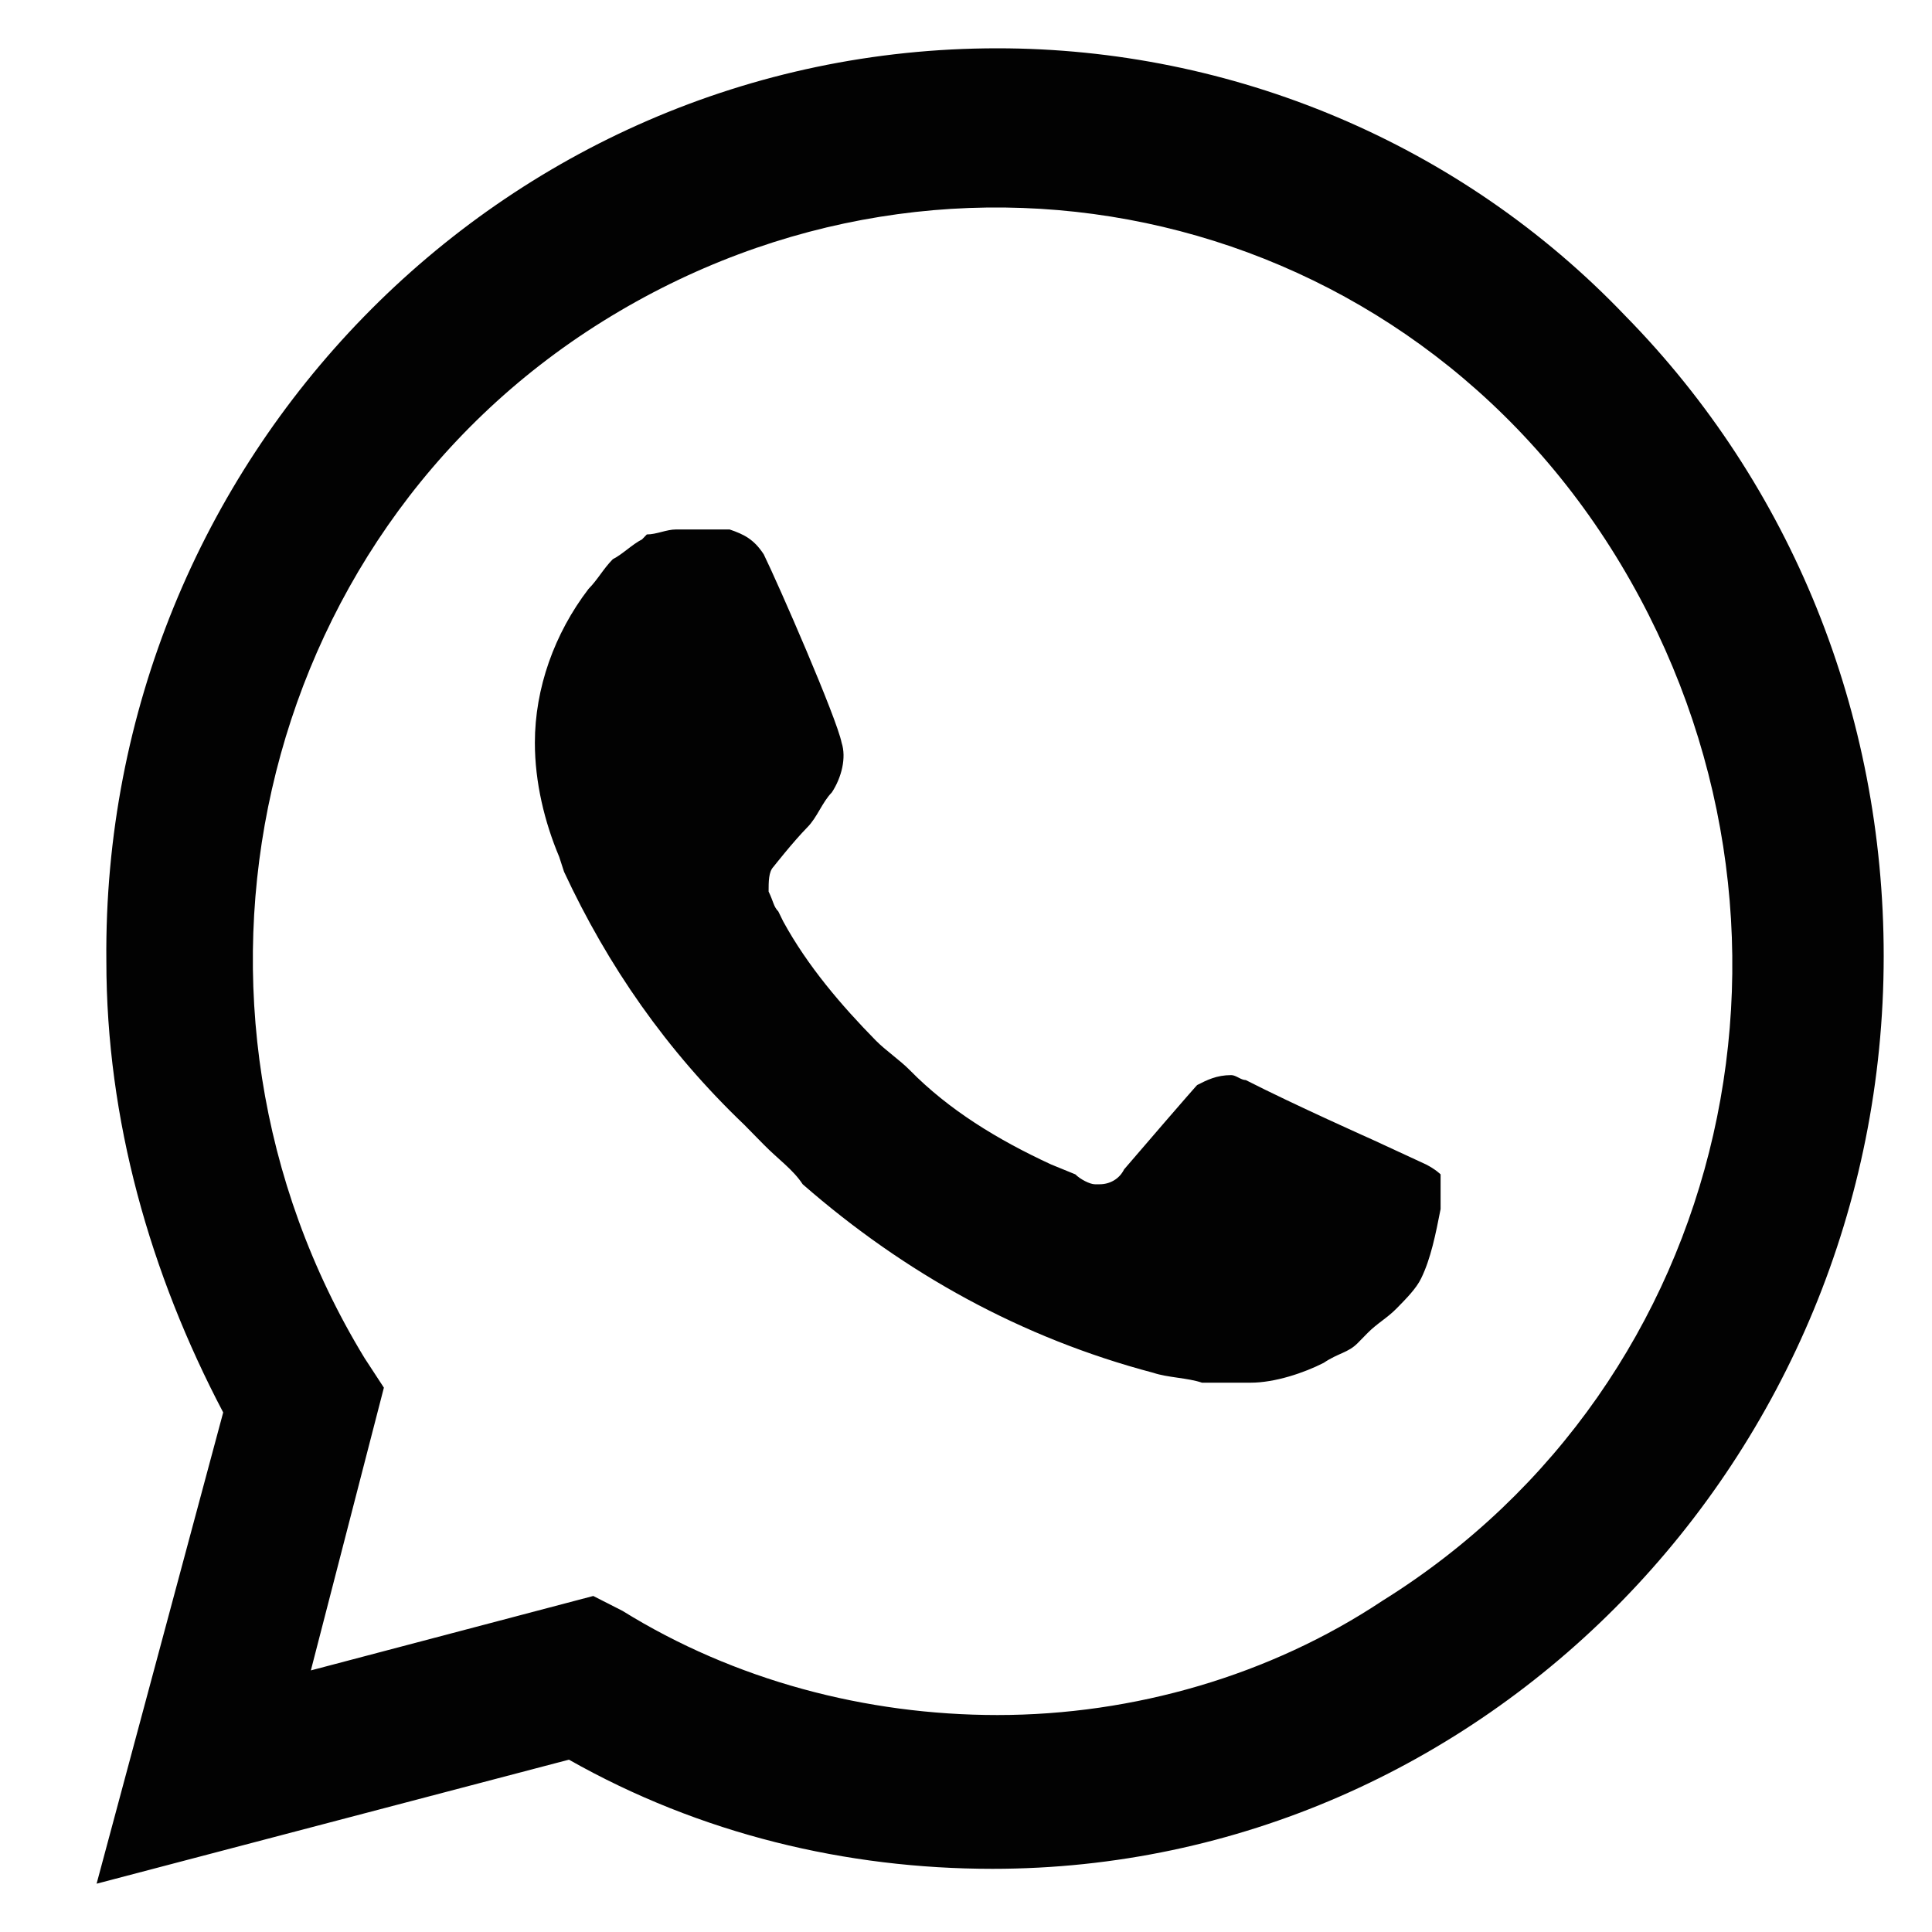 <?xml version="1.0" encoding="UTF-8"?> <svg xmlns="http://www.w3.org/2000/svg" width="40" height="40" viewBox="0 0 40 40" fill="none"><path d="M33.657 6.546C30.229 2.951 25.491 1 20.651 1C10.368 1 2.101 9.524 2.202 19.897C2.202 23.184 3.109 26.368 4.621 29.243L2 39L11.779 36.432C14.501 37.973 17.526 38.692 20.55 38.692C30.733 38.692 39 30.168 39 19.795C39 14.762 37.084 10.038 33.657 6.546ZM20.651 35.508C17.929 35.508 15.207 34.789 12.888 33.351L12.283 33.043L6.436 34.584L7.948 28.73L7.545 28.113C3.109 20.822 5.226 11.168 12.485 6.649C19.744 2.13 29.12 4.286 33.556 11.681C37.992 19.076 35.875 28.627 28.616 33.146C26.297 34.687 23.474 35.508 20.651 35.508ZM29.523 24.108L28.414 23.595C28.414 23.595 26.801 22.876 25.793 22.362C25.692 22.362 25.591 22.259 25.491 22.259C25.188 22.259 24.986 22.362 24.785 22.465C24.785 22.465 24.684 22.568 23.273 24.211C23.172 24.416 22.97 24.519 22.768 24.519H22.668C22.567 24.519 22.365 24.416 22.264 24.314L21.76 24.108C20.651 23.595 19.643 22.978 18.837 22.157C18.635 21.951 18.332 21.746 18.131 21.541C17.425 20.822 16.719 20 16.215 19.076L16.114 18.87C16.014 18.768 16.014 18.665 15.913 18.459C15.913 18.254 15.913 18.049 16.014 17.946C16.014 17.946 16.417 17.432 16.719 17.124C16.921 16.919 17.022 16.611 17.223 16.405C17.425 16.097 17.526 15.687 17.425 15.378C17.324 14.865 16.114 12.092 15.812 11.476C15.61 11.168 15.409 11.065 15.106 10.962H14.804C14.602 10.962 14.3 10.962 13.997 10.962C13.796 10.962 13.594 11.065 13.392 11.065L13.292 11.168C13.09 11.27 12.888 11.476 12.687 11.578C12.485 11.784 12.384 11.989 12.183 12.195C11.477 13.119 11.074 14.249 11.074 15.378C11.074 16.2 11.275 17.022 11.578 17.741L11.678 18.049C12.586 20 13.796 21.746 15.409 23.287L15.812 23.697C16.114 24.005 16.417 24.211 16.619 24.519C18.736 26.368 21.155 27.703 23.877 28.422C24.18 28.524 24.583 28.524 24.886 28.627C25.188 28.627 25.591 28.627 25.894 28.627C26.398 28.627 27.003 28.422 27.406 28.216C27.708 28.011 27.91 28.011 28.112 27.805L28.313 27.6C28.515 27.395 28.717 27.292 28.918 27.087C29.12 26.881 29.322 26.676 29.422 26.47C29.624 26.059 29.725 25.546 29.826 25.032C29.826 24.827 29.826 24.519 29.826 24.314C29.826 24.314 29.725 24.211 29.523 24.108Z" fill="#020202"></path></svg> 